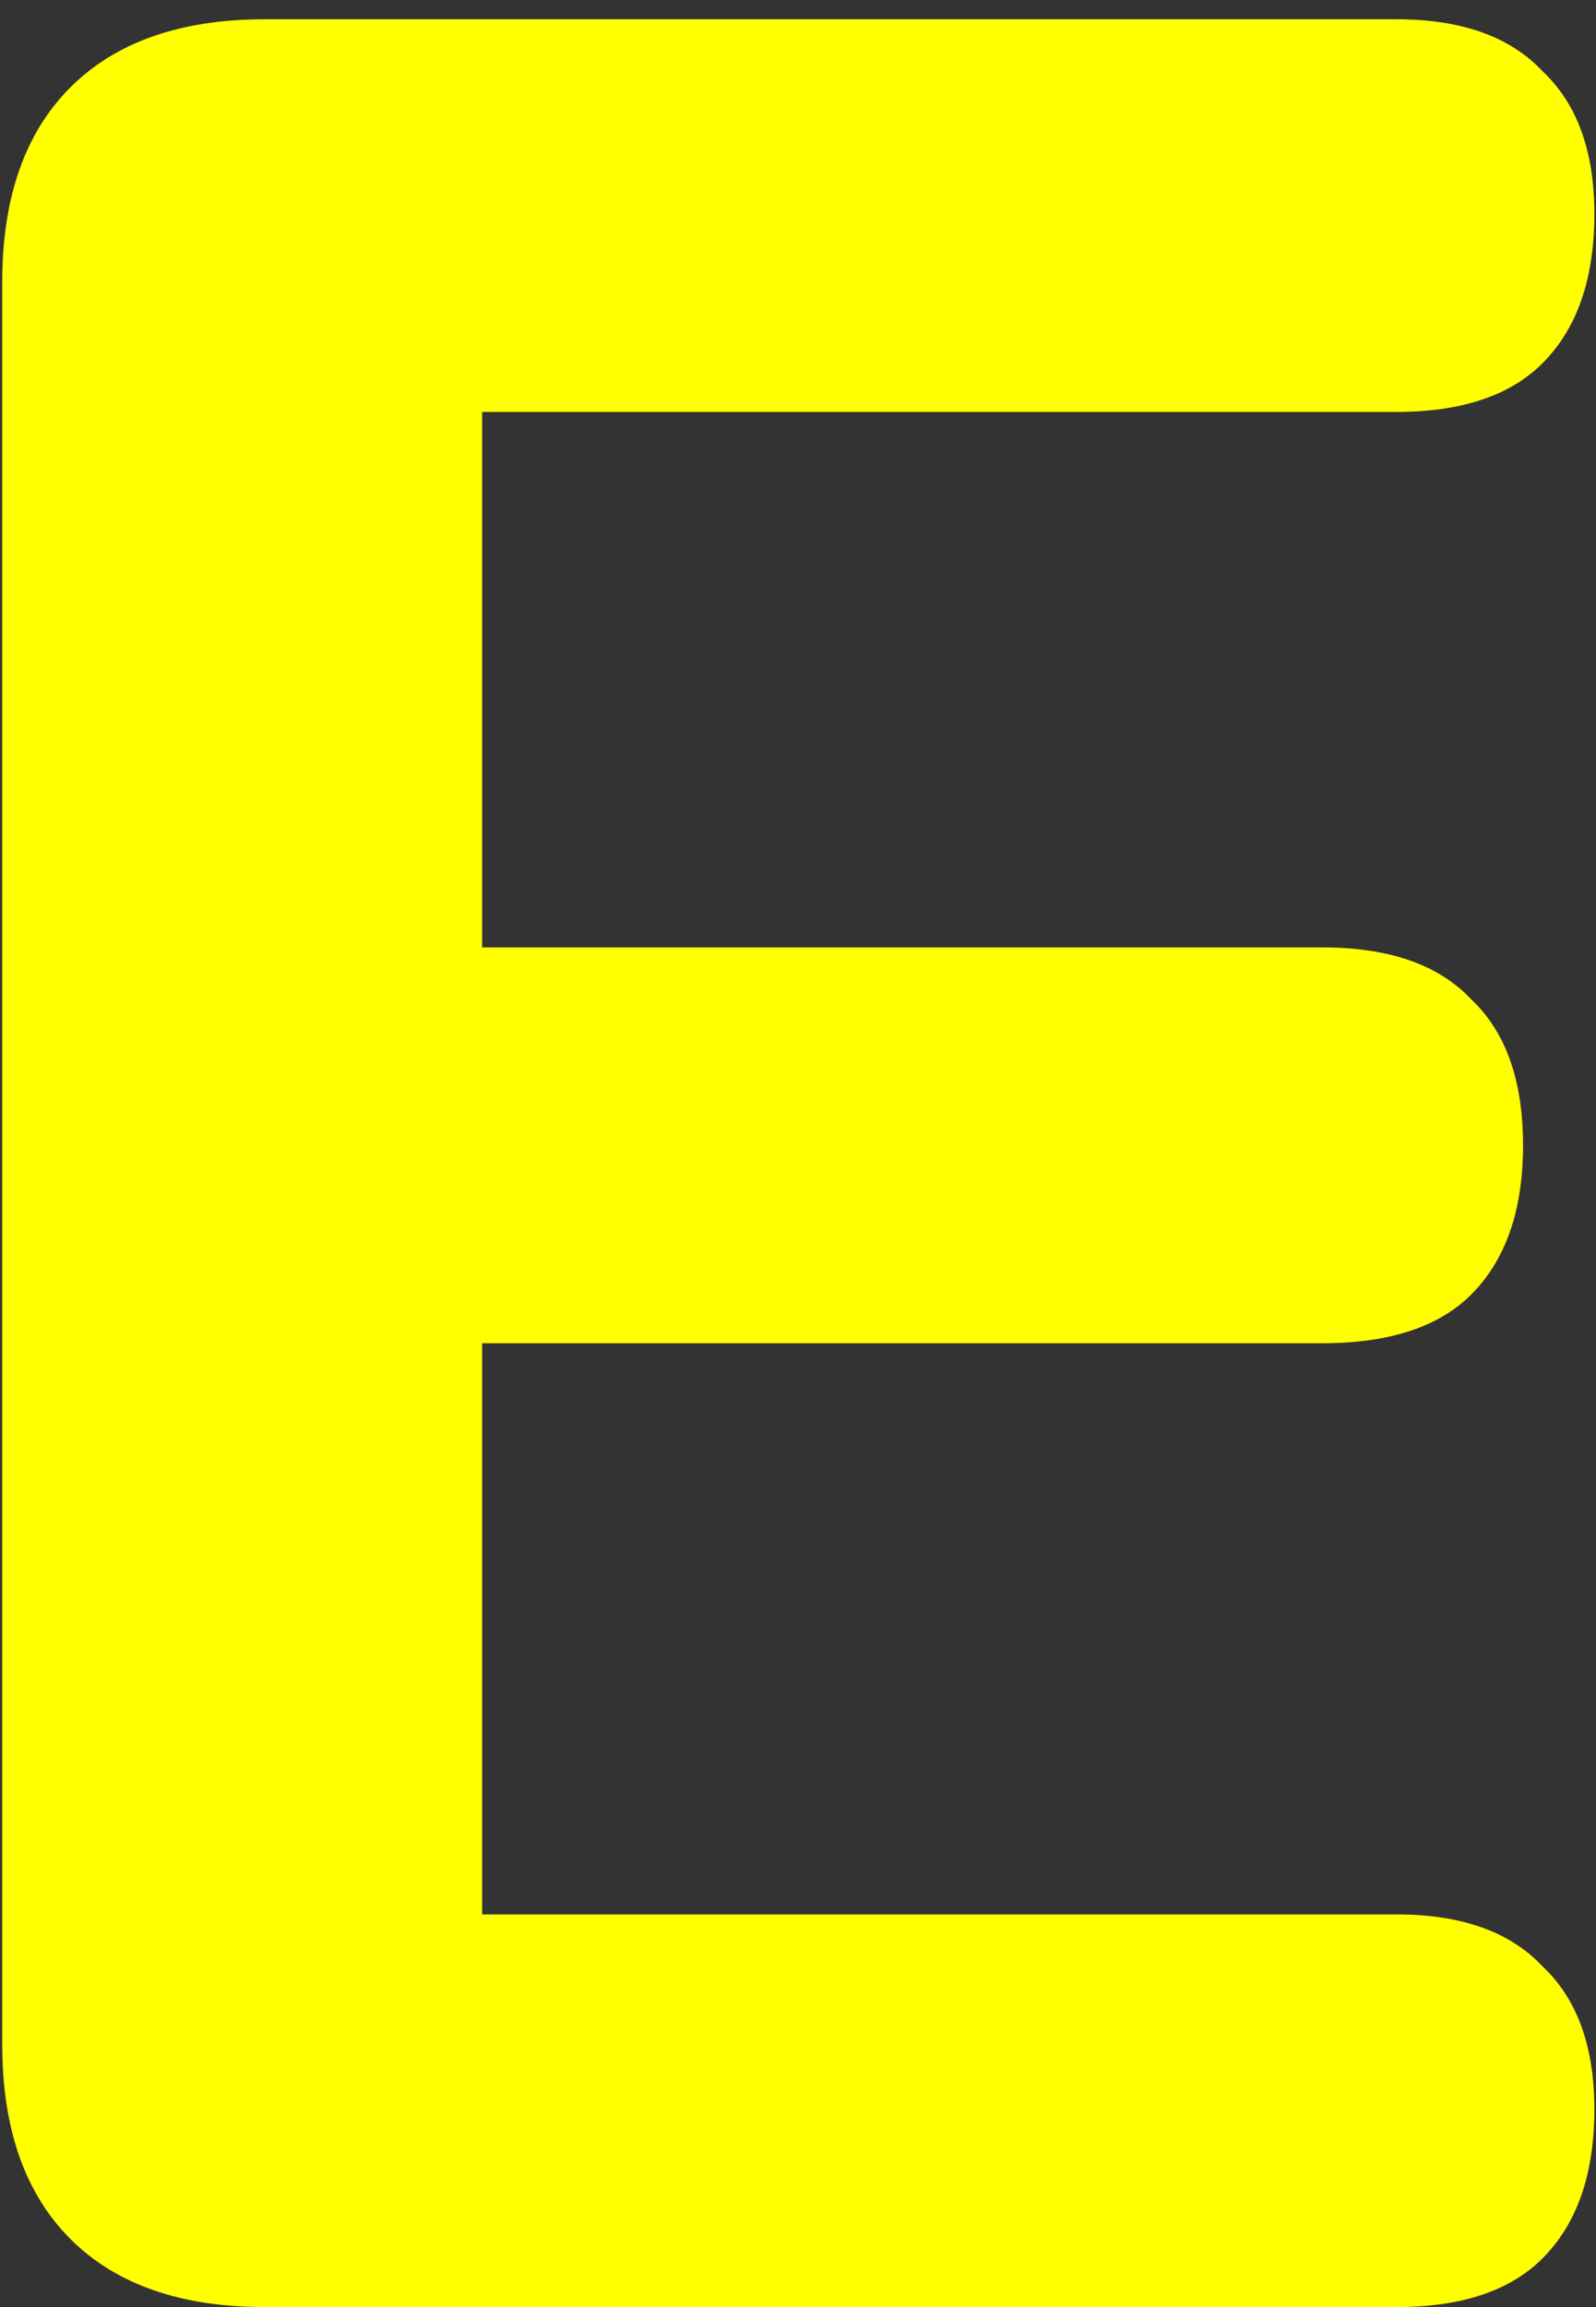 <svg width="63" height="91" viewBox="0 0 63 91" fill="none" xmlns="http://www.w3.org/2000/svg">
<rect x="0" y="0" width="63" height="91" fill="#333333" stroke="none"/>
<path d="M10.456 91C7.128 91 4.568 90.104 2.776 88.312C0.984 86.52 0.088 83.96 0.088 80.632V11.128C0.088 7.8 0.984 5.24 2.776 3.448C4.568 1.656 7.128 0.76 10.456 0.76H55.128C57.688 0.76 59.608 1.443 60.888 2.808C62.253 4.088 62.936 5.965 62.936 8.44C62.936 11 62.253 12.963 60.888 14.328C59.608 15.608 57.688 16.248 55.128 16.248H19.032V37.368H52.184C54.829 37.368 56.792 38.051 58.072 39.416C59.437 40.696 60.12 42.616 60.12 45.176C60.12 47.736 59.437 49.699 58.072 51.064C56.792 52.344 54.829 52.984 52.184 52.984H19.032V75.512H55.128C57.688 75.512 59.608 76.195 60.888 77.56C62.253 78.84 62.936 80.717 62.936 83.192C62.936 85.752 62.253 87.715 60.888 89.08C59.608 90.36 57.688 91 55.128 91H10.456Z" fill="#FFFF00"/>
</svg>
